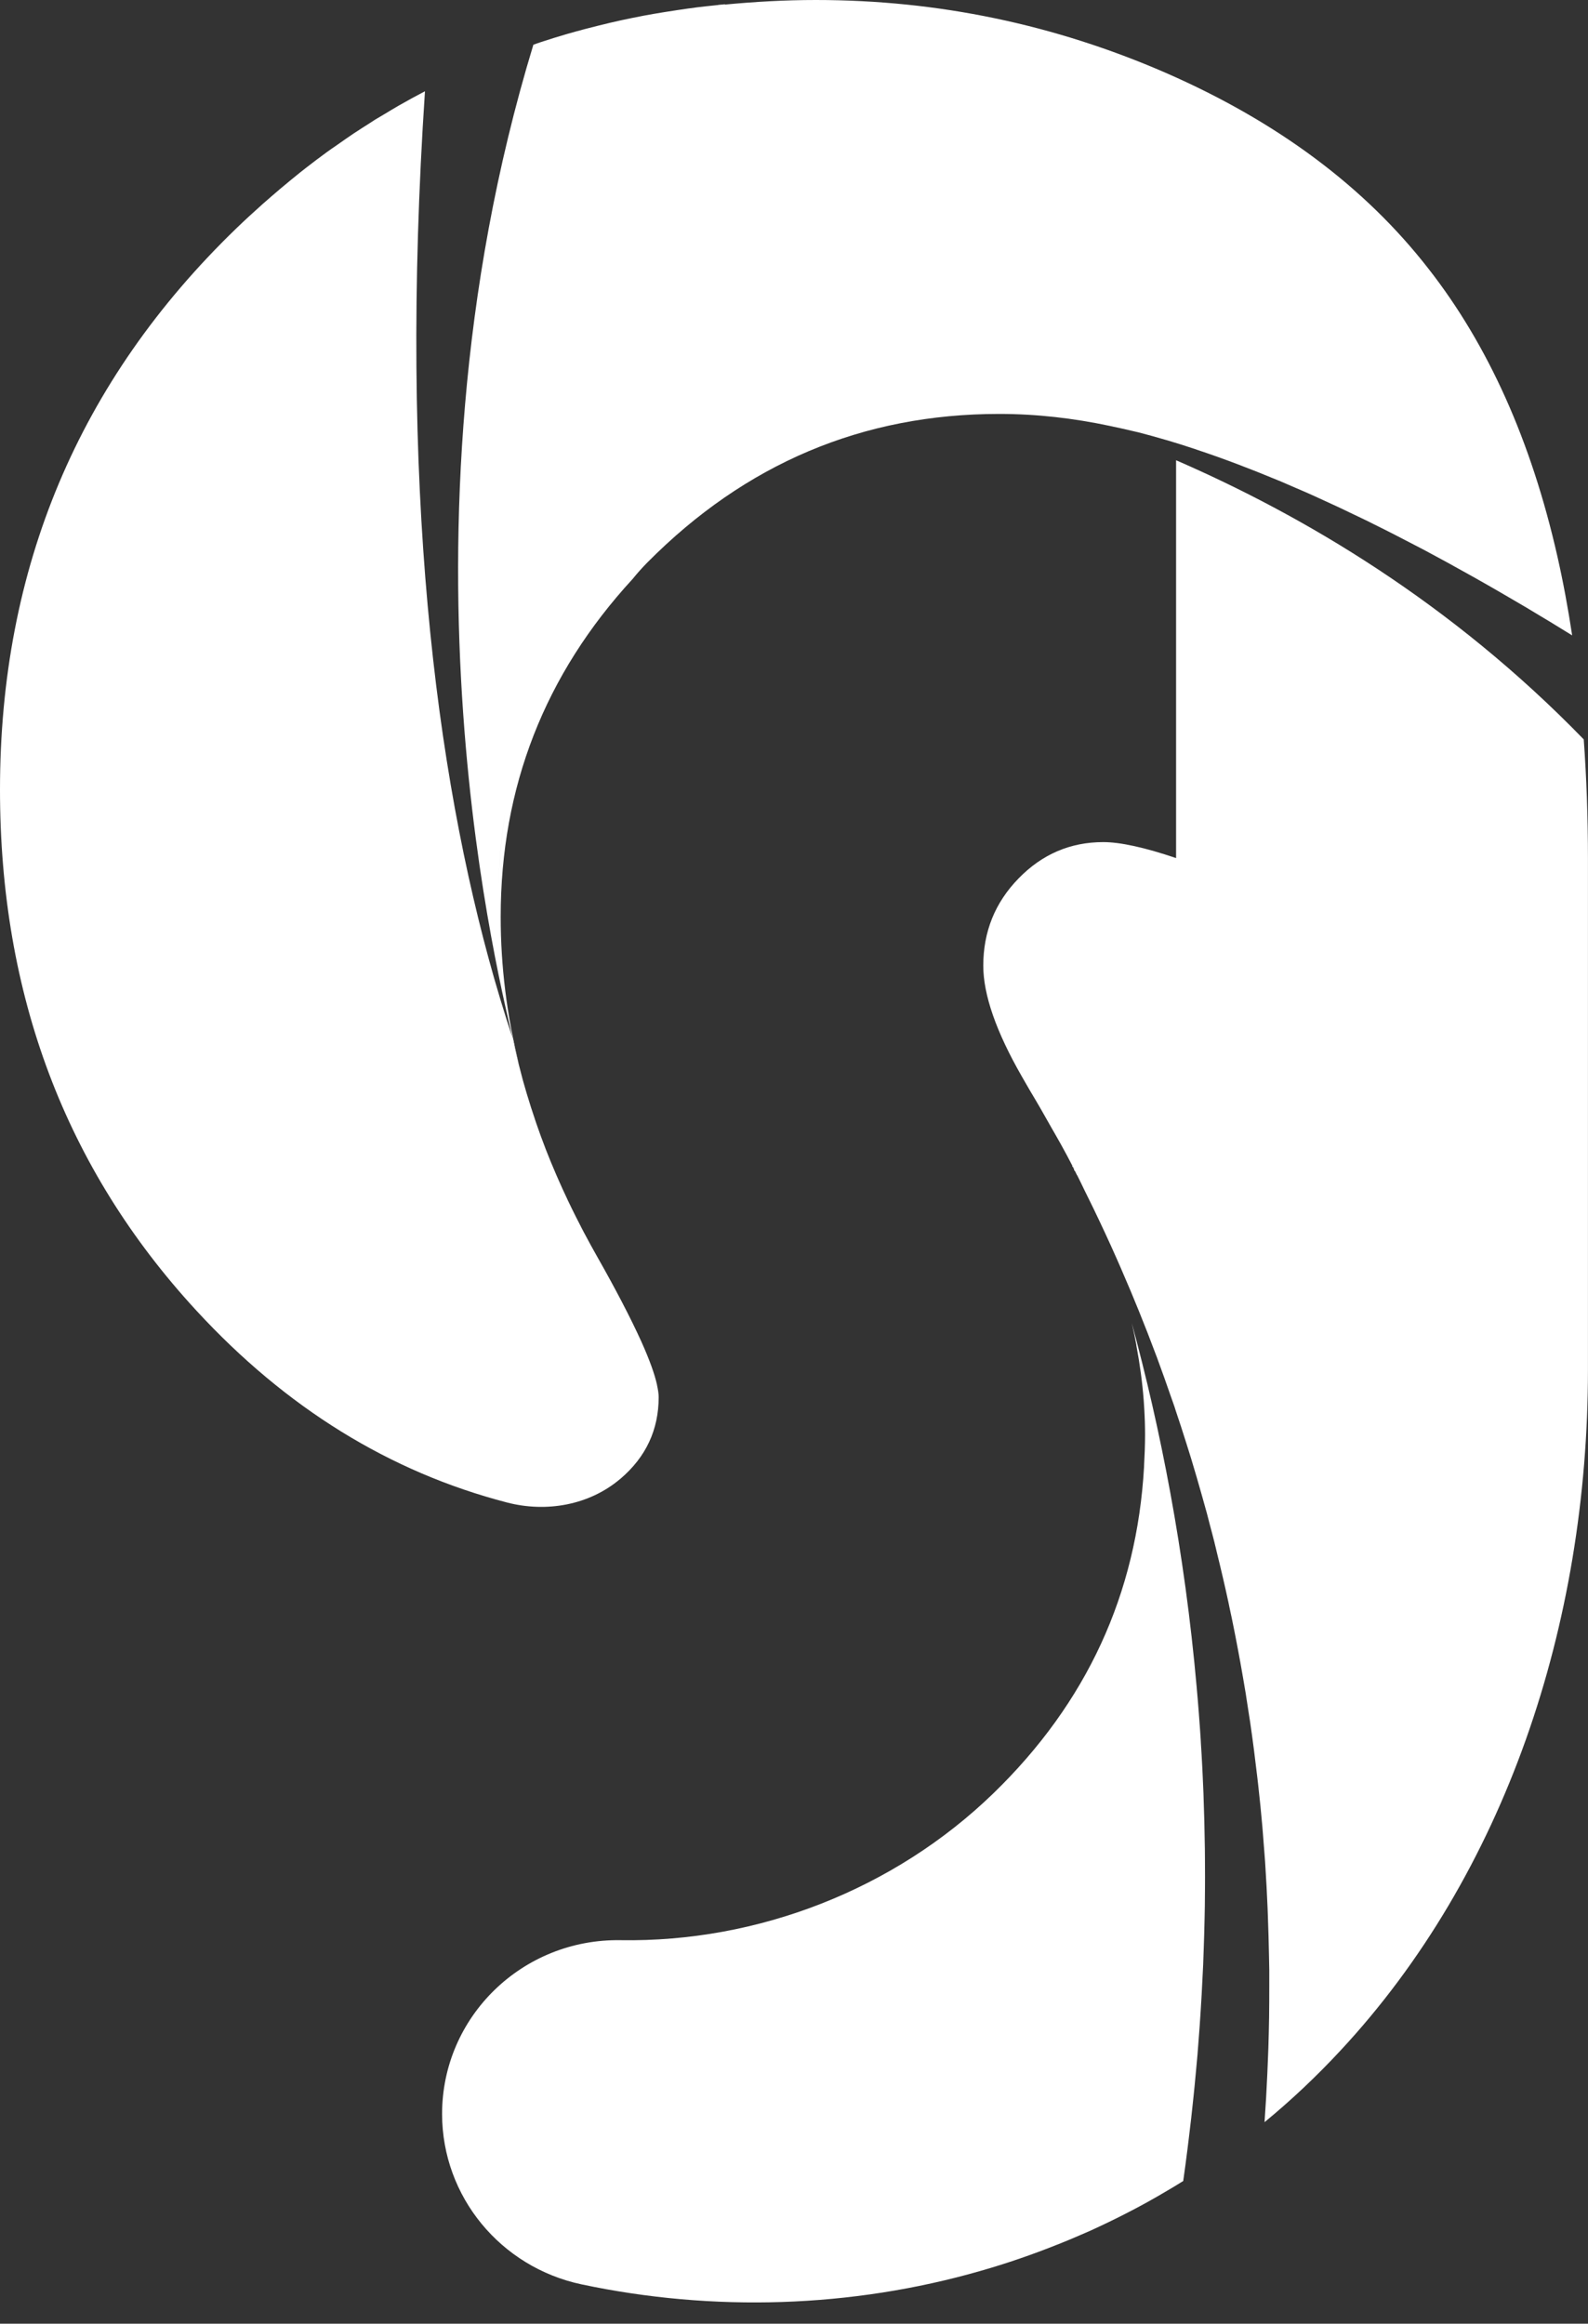 <svg width="41" height="60" viewBox="0 0 41 60" fill="none" xmlns="http://www.w3.org/2000/svg">
<rect x="0" y="0" width="41" height="60" fill="#333333" stroke="none"/>
<g clip-path="url(#clip0_281_438)">
<path d="M16.965 35.766C16.904 35.482 16.767 35.104 16.556 34.635C16.419 34.333 16.253 33.994 16.055 33.614C15.872 33.264 15.667 32.885 15.431 32.47C15.309 32.255 15.192 32.042 15.079 31.828C15.046 31.768 15.016 31.706 14.985 31.646C14.985 31.646 14.985 31.645 14.984 31.644C14.902 31.485 14.822 31.328 14.745 31.169C14.745 31.169 14.745 31.169 14.745 31.168C14.715 31.105 14.684 31.043 14.655 30.982C14.655 30.982 14.655 30.982 14.655 30.98C14.569 30.8 14.486 30.618 14.407 30.437C14.407 30.437 14.407 30.435 14.406 30.434C14.392 30.402 14.377 30.371 14.364 30.339C14.266 30.113 14.173 29.887 14.085 29.661C14.082 29.657 14.081 29.652 14.08 29.648C14.08 29.648 14.08 29.648 14.08 29.646C13.996 29.431 13.918 29.214 13.844 28.999C13.832 28.965 13.82 28.932 13.81 28.898C13.81 28.898 13.81 28.897 13.81 28.896C13.741 28.695 13.677 28.494 13.617 28.294C13.61 28.272 13.604 28.251 13.597 28.229C13.566 28.126 13.537 28.024 13.508 27.921C13.504 27.902 13.499 27.885 13.493 27.866C13.421 27.6 13.355 27.335 13.295 27.069C13.294 27.061 13.292 27.056 13.291 27.049C13.275 26.98 13.261 26.913 13.248 26.845C13.136 26.507 13.025 26.16 12.918 25.803C12.89 25.709 12.862 25.613 12.834 25.518C12.809 25.432 12.784 25.348 12.758 25.26C11.24 19.938 10.294 12.536 10.972 2.357C10.744 2.476 10.518 2.599 10.294 2.727C10.166 2.8 10.041 2.878 9.914 2.954C9.918 2.952 9.923 2.948 9.927 2.946C9.849 2.994 9.768 3.039 9.69 3.086C9.688 3.087 9.686 3.09 9.682 3.091C9.626 3.126 9.571 3.164 9.516 3.199C9.404 3.27 9.291 3.341 9.18 3.415C9.164 3.426 9.149 3.436 9.132 3.446C8.988 3.543 8.845 3.643 8.702 3.744C8.664 3.771 8.626 3.795 8.589 3.822C8.588 3.822 8.586 3.823 8.585 3.824C8.537 3.859 8.489 3.892 8.44 3.927C8.256 4.061 8.074 4.199 7.894 4.339C7.846 4.376 7.797 4.415 7.749 4.453C7.669 4.516 7.59 4.582 7.51 4.647C7.34 4.786 7.173 4.928 7.006 5.072C6.96 5.113 6.914 5.152 6.868 5.193C6.841 5.217 6.813 5.24 6.785 5.265C6.553 5.472 6.323 5.683 6.096 5.902C2.031 9.833 0 14.663 0 20.389C0 25.687 1.688 30.169 5.064 33.834C7.386 36.356 10.063 38.009 13.091 38.796C14.106 39.059 15.208 38.866 16.007 38.192C16.013 38.187 16.019 38.182 16.025 38.178C16.679 37.618 17.006 36.917 17.006 36.074C17.006 35.989 16.989 35.882 16.964 35.767L16.965 35.766Z" fill="white"/>
<path d="M18.438 0.141C18.527 0.132 18.619 0.127 18.71 0.119C18.712 0.117 18.715 0.114 18.717 0.111C18.624 0.12 18.531 0.132 18.438 0.141Z" fill="white"/>
<path d="M30.757 54.676C30.769 54.57 30.779 54.465 30.791 54.361C30.808 54.197 30.827 54.033 30.842 53.87C30.854 53.752 30.864 53.635 30.875 53.518C30.889 53.369 30.903 53.22 30.916 53.072C30.926 52.946 30.935 52.822 30.945 52.695C30.955 52.557 30.967 52.419 30.976 52.282C30.985 52.15 30.994 52.019 31.002 51.887C31.01 51.758 31.018 51.63 31.025 51.502C31.033 51.364 31.039 51.226 31.046 51.088C31.052 50.969 31.058 50.849 31.064 50.731C31.069 50.587 31.074 50.443 31.079 50.299C31.082 50.189 31.087 50.079 31.09 49.969C31.095 49.819 31.097 49.669 31.101 49.52C31.103 49.419 31.105 49.317 31.107 49.217C31.109 49.06 31.11 48.904 31.111 48.749C31.111 48.657 31.112 48.566 31.112 48.474C31.112 48.31 31.112 48.147 31.11 47.983C31.11 47.903 31.11 47.822 31.108 47.742C31.105 47.571 31.102 47.401 31.098 47.23C31.097 47.16 31.096 47.09 31.094 47.02C31.089 46.84 31.083 46.662 31.077 46.485C31.075 46.427 31.074 46.368 31.072 46.31C31.065 46.122 31.056 45.936 31.047 45.749C31.045 45.703 31.043 45.656 31.04 45.609C31.03 45.412 31.019 45.217 31.006 45.021C31.004 44.987 31.003 44.954 31.001 44.921C30.988 44.714 30.973 44.509 30.957 44.304C30.956 44.284 30.954 44.264 30.953 44.244C30.936 44.026 30.919 43.811 30.899 43.596C30.899 43.591 30.899 43.585 30.898 43.579C30.585 40.034 29.957 36.869 29.221 34.163C29.265 34.349 29.303 34.536 29.338 34.722C29.338 34.728 29.338 34.735 29.339 34.741C29.429 35.216 29.493 35.688 29.529 36.157C29.529 36.172 29.531 36.186 29.532 36.201C29.538 36.274 29.542 36.347 29.546 36.419C29.549 36.469 29.551 36.52 29.553 36.569C29.556 36.619 29.558 36.668 29.559 36.718C29.562 36.823 29.564 36.93 29.564 37.035C29.564 37.036 29.564 37.037 29.564 37.038C29.564 37.314 29.553 37.585 29.538 37.854C29.538 37.859 29.538 37.865 29.538 37.872C29.352 41.159 28.056 43.968 25.65 46.303C23.077 48.798 19.553 50.155 16.024 50.097C13.491 50.055 11.411 52.071 11.414 54.59C11.418 56.717 12.923 58.54 15.014 58.984C18.407 59.703 21.981 59.595 25.315 58.637C26.001 58.441 26.662 58.212 27.302 57.956C27.302 57.956 27.302 57.956 27.304 57.956C27.404 57.917 27.502 57.875 27.601 57.835C27.691 57.797 27.781 57.758 27.871 57.72C27.964 57.68 28.057 57.639 28.15 57.599C28.306 57.528 28.461 57.455 28.615 57.381C28.692 57.344 28.767 57.306 28.844 57.269C28.971 57.205 29.098 57.141 29.223 57.075C29.273 57.048 29.324 57.023 29.374 56.996C29.546 56.905 29.715 56.81 29.884 56.713C29.932 56.685 29.978 56.658 30.026 56.63C30.202 56.529 30.375 56.424 30.547 56.317C30.547 56.317 30.548 56.317 30.549 56.317C30.588 56.041 30.625 55.767 30.659 55.493C30.67 55.411 30.679 55.331 30.689 55.249C30.712 55.058 30.735 54.868 30.757 54.678V54.676Z" fill="white"/>
<path d="M28.006 30.745C27.949 30.625 27.889 30.504 27.83 30.384C27.777 30.277 27.724 30.172 27.668 30.065C27.786 30.292 27.898 30.519 28.007 30.746L28.006 30.745Z" fill="white"/>
<path d="M28.007 30.746C27.949 30.625 27.89 30.505 27.83 30.383C27.777 30.278 27.724 30.171 27.668 30.065C27.786 30.292 27.898 30.519 28.007 30.746Z" fill="white"/>
<path d="M30.365 11.884V22.156C29.553 21.882 28.927 21.744 28.484 21.744C27.636 21.744 26.907 22.056 26.3 22.68C25.692 23.302 25.387 24.054 25.387 24.934C25.387 25.686 25.719 26.639 26.382 27.795L26.596 28.166C26.775 28.463 26.962 28.788 27.159 29.14L27.239 29.279C27.453 29.65 27.648 30.017 27.83 30.383C27.89 30.505 27.95 30.626 28.007 30.747C28.075 30.886 28.145 31.027 28.215 31.17C28.222 31.185 28.229 31.199 28.236 31.213C28.33 31.409 28.427 31.612 28.523 31.819C28.574 31.928 28.624 32.038 28.675 32.15C28.684 32.171 28.694 32.191 28.703 32.212C28.745 32.304 28.787 32.4 28.829 32.494C28.865 32.576 28.902 32.657 28.938 32.742C28.951 32.77 28.963 32.8 28.975 32.829C29.12 33.161 29.264 33.504 29.407 33.858C29.417 33.883 29.427 33.907 29.436 33.931C29.565 34.248 29.692 34.575 29.817 34.91C29.822 34.922 29.827 34.935 29.831 34.947C29.844 34.981 29.858 35.015 29.871 35.051C29.878 35.071 29.886 35.092 29.893 35.112C30.006 35.417 30.116 35.728 30.226 36.046C30.238 36.079 30.249 36.112 30.261 36.145C30.281 36.203 30.3 36.26 30.322 36.318C30.333 36.353 30.345 36.39 30.356 36.425C30.45 36.7 30.54 36.983 30.63 37.267C30.644 37.313 30.659 37.359 30.673 37.404C30.7 37.49 30.727 37.573 30.753 37.66C30.757 37.673 30.762 37.687 30.765 37.7C30.851 37.984 30.936 38.276 31.019 38.57C31.033 38.62 31.047 38.67 31.061 38.72C31.093 38.838 31.127 38.954 31.16 39.074C31.186 39.17 31.21 39.269 31.235 39.365C31.274 39.512 31.314 39.659 31.351 39.808C31.361 39.848 31.371 39.889 31.38 39.929C31.381 39.934 31.382 39.94 31.385 39.947C31.396 39.992 31.407 40.038 31.417 40.083C31.523 40.511 31.625 40.948 31.721 41.394C31.727 41.42 31.732 41.447 31.737 41.474C31.783 41.685 31.828 41.899 31.87 42.114C31.878 42.156 31.886 42.2 31.895 42.241C31.936 42.456 31.978 42.67 32.017 42.888C32.017 42.891 32.018 42.895 32.019 42.897C32.069 43.174 32.117 43.453 32.164 43.734C32.171 43.773 32.175 43.815 32.182 43.855C32.208 44.014 32.232 44.176 32.257 44.339C32.264 44.384 32.271 44.428 32.278 44.473C32.346 44.941 32.407 45.417 32.463 45.9C32.471 45.967 32.479 46.034 32.486 46.102C32.526 46.456 32.562 46.812 32.593 47.172C32.598 47.23 32.601 47.289 32.607 47.347C32.613 47.412 32.618 47.478 32.622 47.544C32.628 47.624 32.635 47.704 32.641 47.784C32.648 47.881 32.657 47.976 32.663 48.073C32.665 48.107 32.667 48.141 32.669 48.173C32.692 48.532 32.712 48.896 32.727 49.261C32.731 49.343 32.734 49.425 32.736 49.507C32.736 49.507 32.736 49.509 32.736 49.511C32.748 49.828 32.757 50.147 32.763 50.471C32.766 50.603 32.769 50.732 32.771 50.865C32.771 50.926 32.771 50.986 32.771 51.046C32.771 51.119 32.771 51.193 32.771 51.267C32.771 51.543 32.77 51.82 32.766 52.099C32.761 52.362 32.756 52.626 32.747 52.891C32.746 52.942 32.742 52.993 32.741 53.044C32.735 53.208 32.728 53.373 32.721 53.538C32.703 53.953 32.679 54.369 32.649 54.791C32.649 54.792 32.649 54.795 32.649 54.796C33.343 54.225 33.993 53.61 34.599 52.958C34.599 52.958 34.598 52.959 34.597 52.96C38.866 48.38 40.999 41.937 40.999 35.357V22.193C40.999 21.117 40.962 20.084 40.89 19.092C37.473 15.569 33.669 13.32 30.362 11.883L30.365 11.884Z" fill="white"/>
<path d="M18.714 0.111C18.621 0.12 18.528 0.132 18.435 0.141C18.291 0.156 18.148 0.17 18.007 0.188C17.833 0.21 17.66 0.235 17.488 0.261C17.372 0.278 17.255 0.296 17.14 0.315C16.969 0.343 16.799 0.371 16.63 0.403C16.432 0.44 16.235 0.482 16.039 0.523C15.845 0.566 15.652 0.611 15.461 0.659C15.344 0.688 15.228 0.718 15.111 0.748C14.952 0.791 14.792 0.833 14.635 0.879C14.413 0.944 14.193 1.012 13.974 1.084C13.906 1.106 13.839 1.131 13.771 1.155C9.863 13.993 13.021 25.774 13.241 26.84V26.841C13.241 26.841 13.348 27.306 13.402 27.495C13.085 26.221 12.927 24.948 12.927 23.674C12.927 20.326 14.063 17.418 16.334 14.949C16.455 14.8 16.581 14.658 16.714 14.524C19.248 11.967 22.276 10.688 25.797 10.688C26.764 10.688 27.717 10.798 28.662 10.999C28.683 11.004 28.703 11.008 28.724 11.013C28.896 11.05 29.067 11.085 29.238 11.128C29.286 11.14 29.333 11.149 29.382 11.161C29.382 11.161 29.382 11.161 29.381 11.161C29.381 11.161 29.382 11.161 29.384 11.161C29.623 11.223 29.866 11.29 30.11 11.362C30.117 11.364 30.123 11.366 30.13 11.367C30.367 11.438 30.606 11.512 30.845 11.592C30.868 11.6 30.891 11.608 30.916 11.617C31.603 11.846 32.297 12.111 32.989 12.399C33.018 12.412 33.048 12.422 33.077 12.435C33.192 12.484 33.308 12.535 33.423 12.585C33.556 12.643 33.69 12.698 33.822 12.758C33.897 12.792 33.971 12.827 34.046 12.86C34.218 12.938 34.391 13.017 34.562 13.097C34.653 13.139 34.743 13.183 34.834 13.227C34.988 13.301 35.143 13.374 35.295 13.448C35.346 13.473 35.395 13.499 35.447 13.524C35.638 13.619 35.83 13.714 36.018 13.811C36.102 13.854 36.185 13.898 36.269 13.941C36.422 14.021 36.577 14.101 36.73 14.18C36.818 14.227 36.903 14.274 36.991 14.32C37.136 14.398 37.283 14.477 37.426 14.556C37.495 14.593 37.56 14.631 37.627 14.668C37.788 14.757 37.949 14.845 38.106 14.934C38.129 14.947 38.151 14.961 38.175 14.974C38.374 15.086 38.571 15.198 38.764 15.311C38.856 15.364 38.943 15.416 39.033 15.468C39.155 15.54 39.279 15.612 39.399 15.682C39.535 15.764 39.666 15.843 39.799 15.923C39.869 15.965 39.941 16.008 40.01 16.049C40.154 16.137 40.294 16.223 40.433 16.309C40.485 16.341 40.54 16.374 40.591 16.406C40.484 15.701 40.358 15.019 40.209 14.363C40.162 14.337 40.115 14.31 40.068 14.282C40.115 14.309 40.162 14.337 40.209 14.363C39.535 11.389 38.426 8.914 36.882 6.94C35.24 4.827 32.98 3.142 30.103 1.883C27.224 0.629 24.211 0 21.064 0C20.259 0 19.477 0.046 18.707 0.119M13.113 26.133C13.12 26.174 13.126 26.216 13.133 26.258C13.133 26.258 13.133 26.259 13.133 26.26C13.133 26.26 13.133 26.259 13.133 26.258C13.126 26.216 13.12 26.174 13.113 26.133C13.103 26.064 13.093 25.996 13.083 25.929C13.093 25.997 13.102 26.066 13.113 26.133ZM12.866 23.265C12.866 22.476 12.928 21.709 13.049 20.965C12.929 21.709 12.866 22.476 12.866 23.265Z" fill="white"/>
</g>
<defs>
<clipPath id="clip0_281_438">
<rect width="41" height="59.45" fill="white"/>
</clipPath>
</defs>
</svg>
